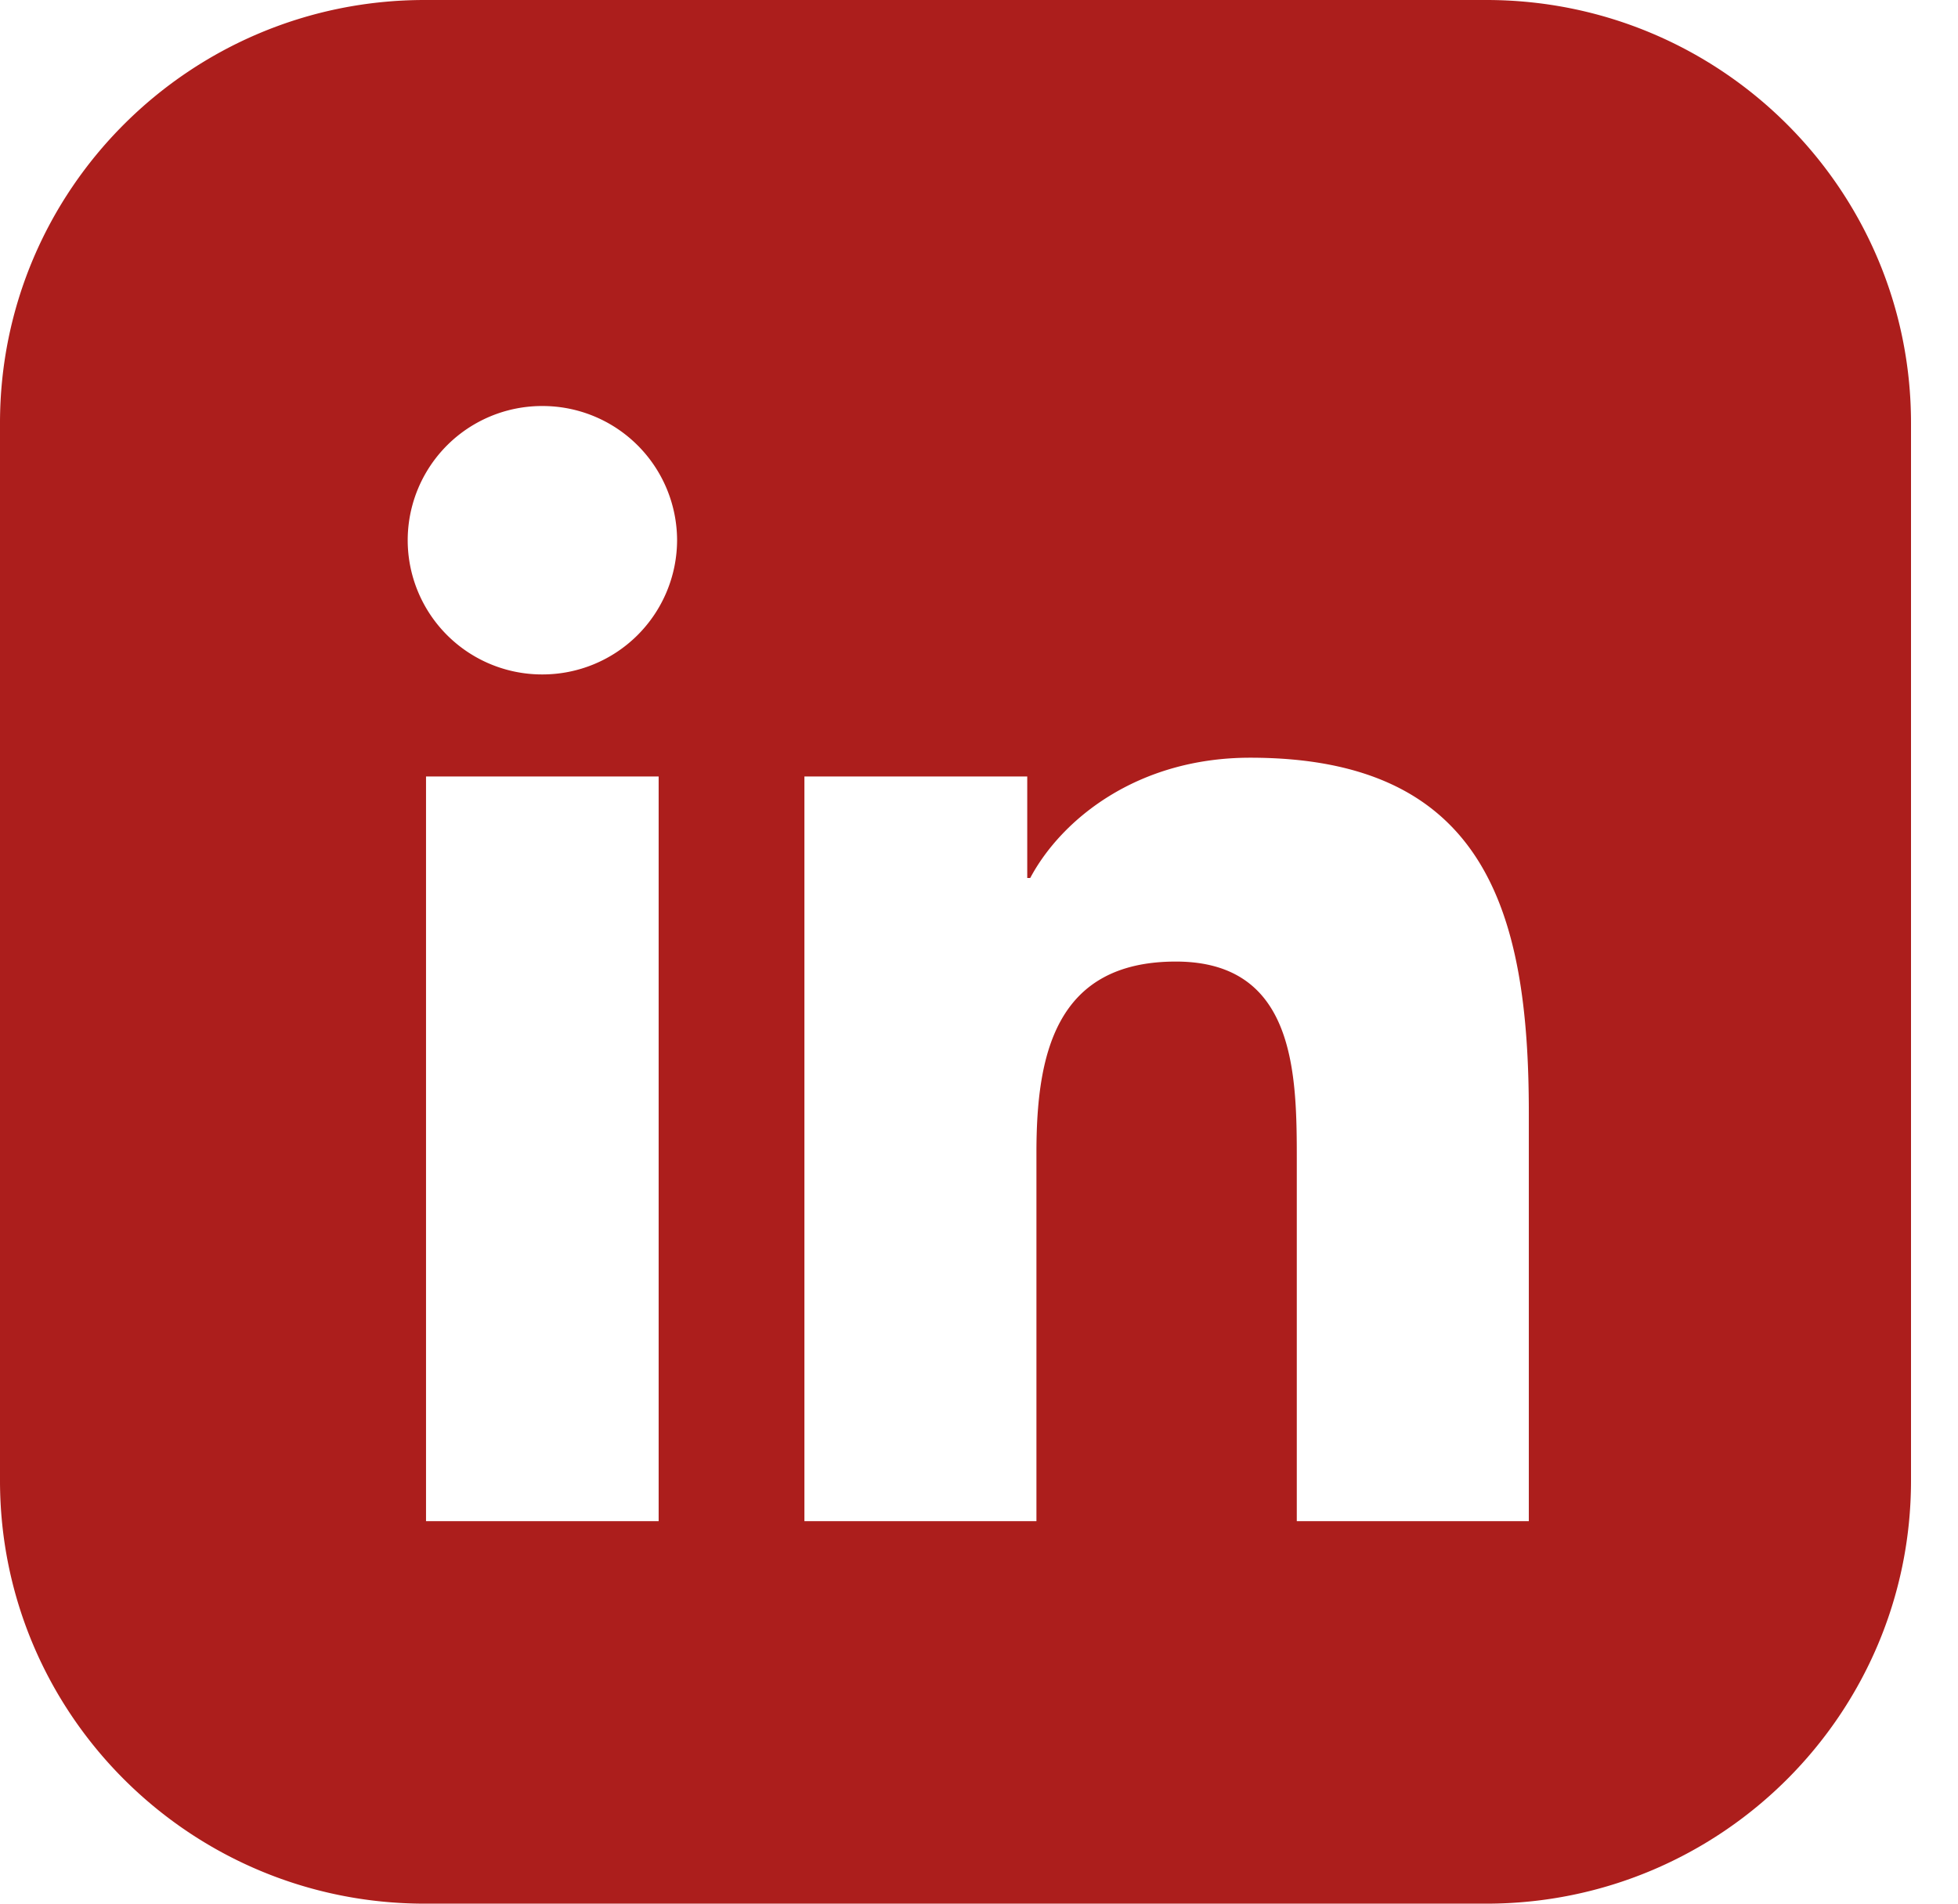 <svg xmlns="http://www.w3.org/2000/svg" width="36" height="35" fill="none"><path fill="#ac1e1c" fill-rule="evenodd" d="M7.808 0h19.52c4.312 0 7.808 3.482 7.808 7.778v19.444c0 4.295-3.496 7.778-7.808 7.778H7.808C3.496 35 0 31.517 0 27.222V7.778C0 3.483 3.496 0 7.808 0zm-.312 9.933A2.47 2.47 0 0 0 9.972 12.4a2.475 2.475 0 0 0 2.477-2.468 2.473 2.473 0 0 0-2.477-2.467 2.47 2.47 0 0 0-2.476 2.467zm16.346 18.035h4.267v-7.515c0-3.689-.8-6.522-5.122-6.522-2.08 0-3.472 1.136-4.045 2.211h-.055v-1.866H14.79v13.692h4.266v-6.775c0-1.787.34-3.514 2.564-3.514 2.19 0 2.223 2.043 2.223 3.63v6.66zm-11.732 0H7.833V14.276h4.277z" clip-rule="evenodd"/></svg>